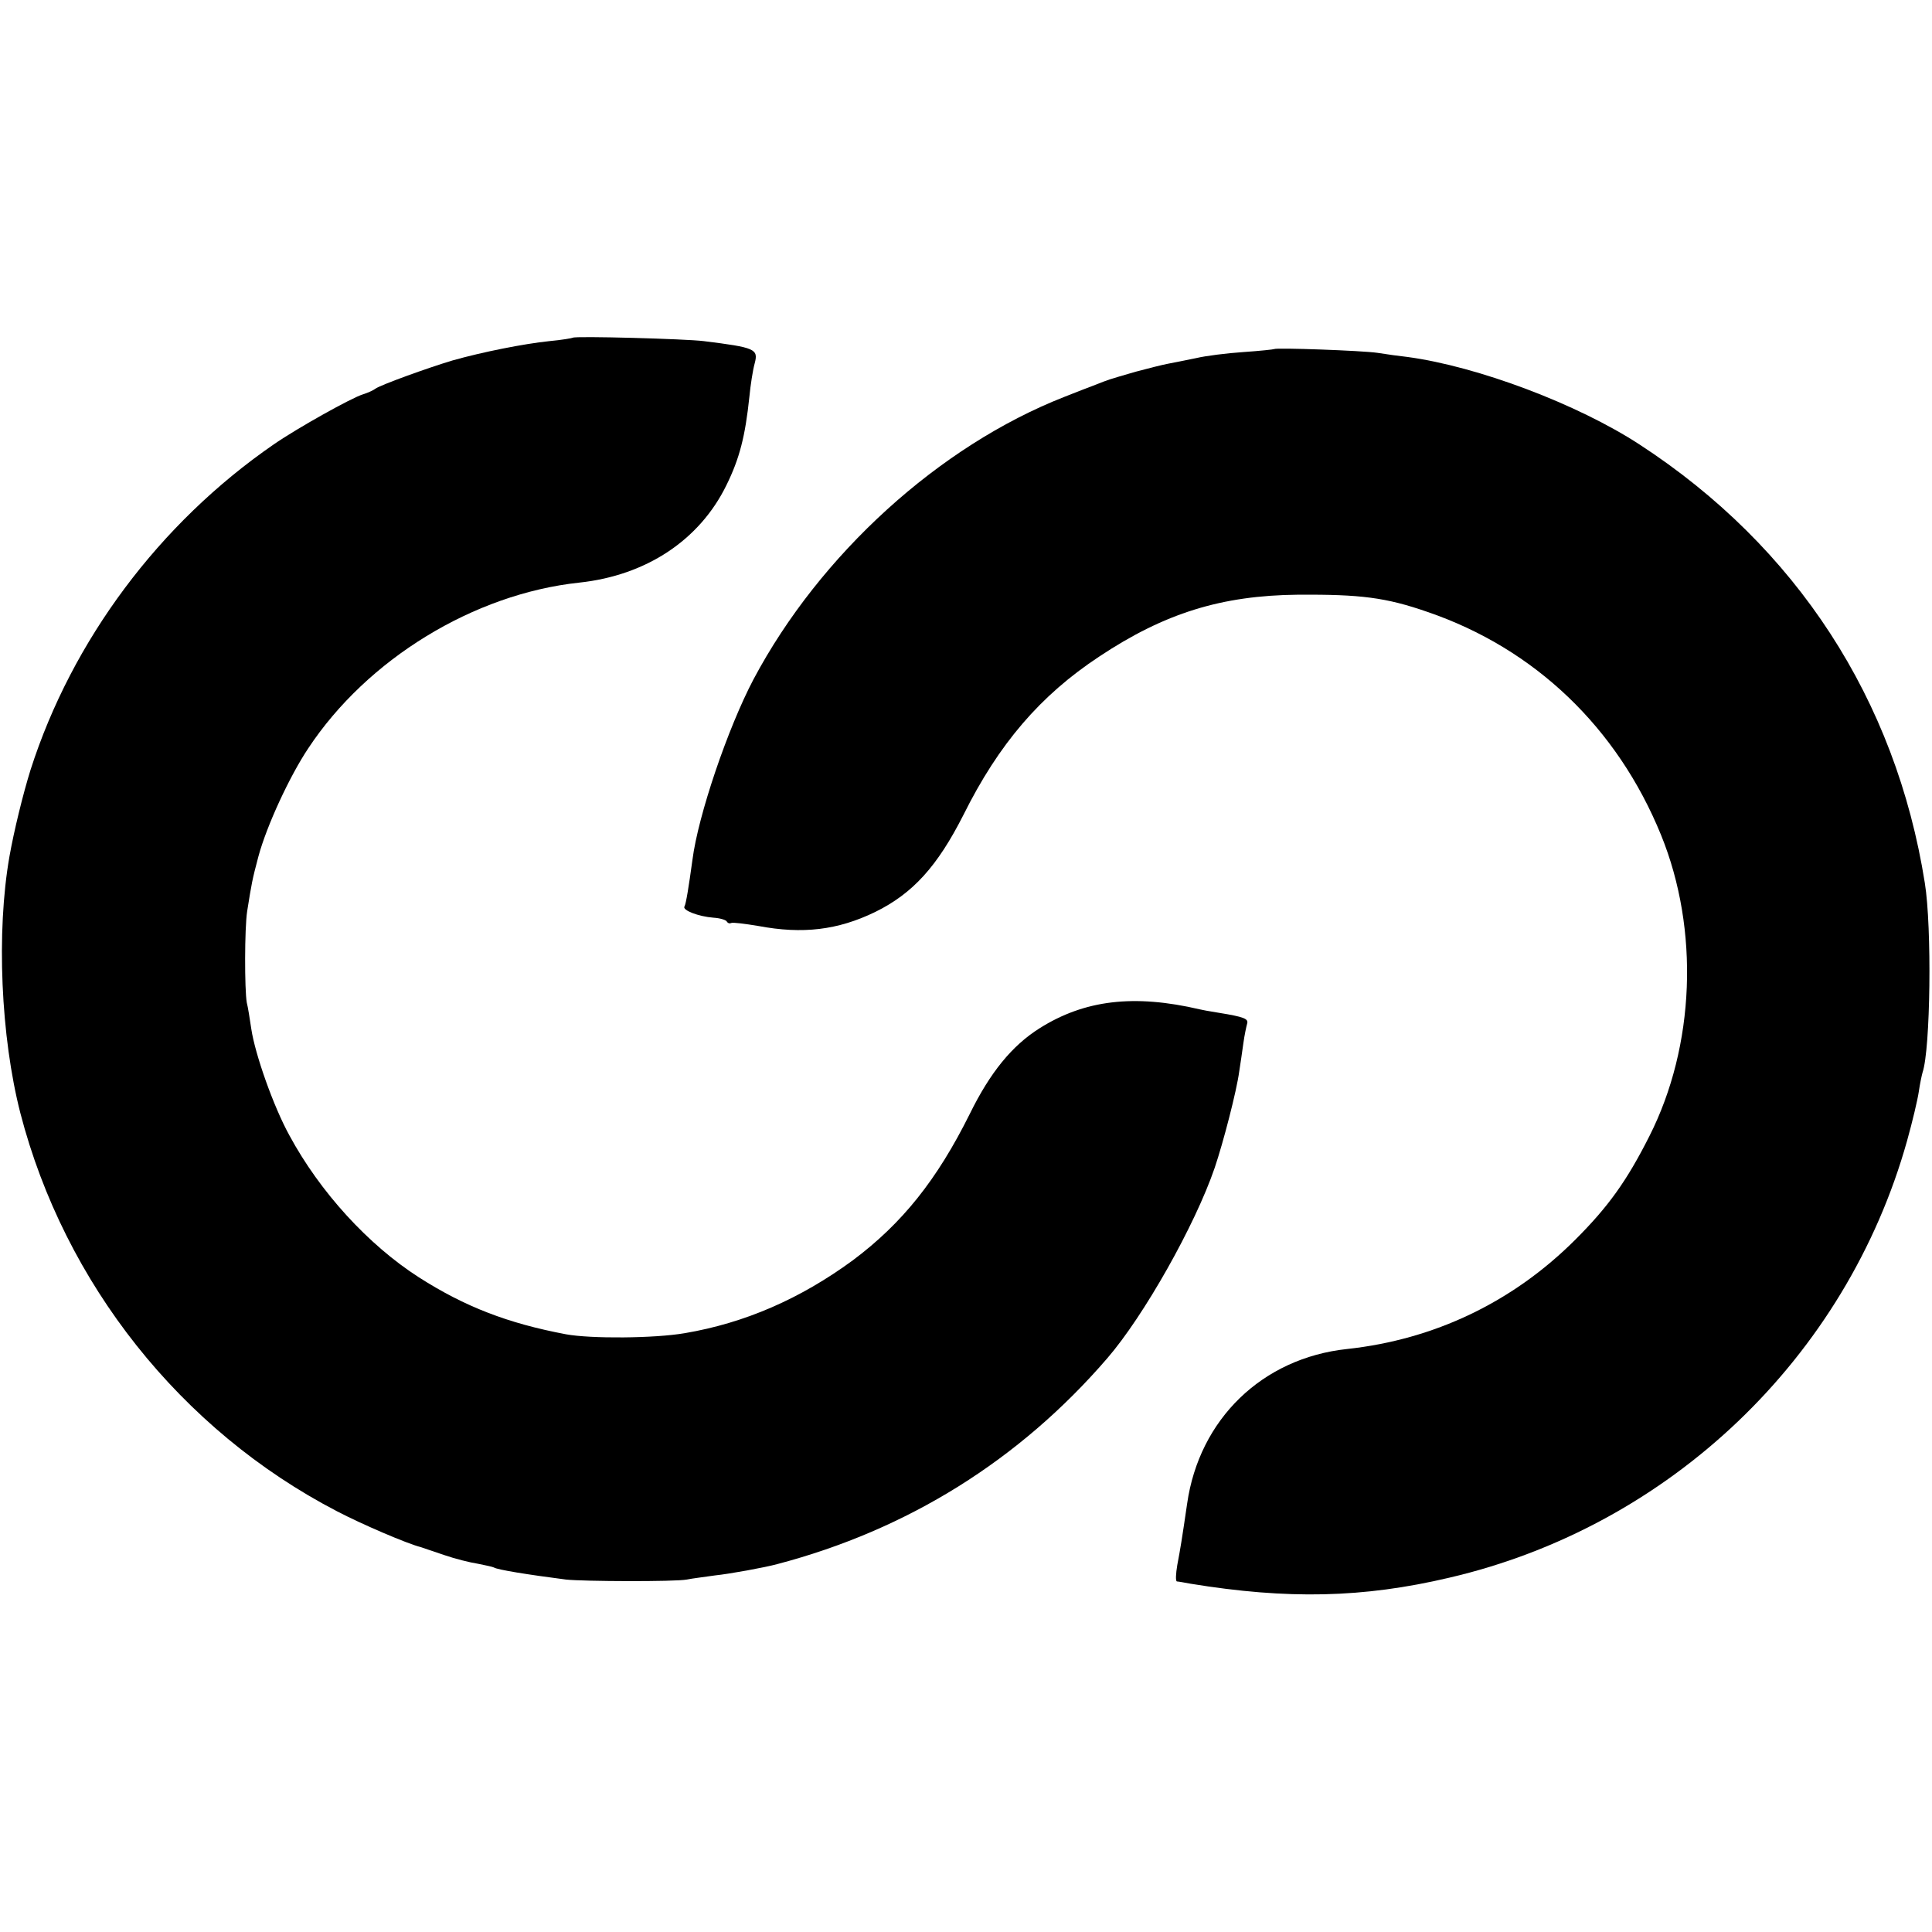 <?xml version="1.0" standalone="no"?>
<!DOCTYPE svg PUBLIC "-//W3C//DTD SVG 20010904//EN"
 "http://www.w3.org/TR/2001/REC-SVG-20010904/DTD/svg10.dtd">
<svg version="1.0" xmlns="http://www.w3.org/2000/svg"
 width="512pt" height="512pt" viewBox="0 0 512 512"
 preserveAspectRatio="xMidYMid meet">
<g transform="translate(0,512) scale(0.1,-0.1)"
fill="#000000" stroke="none">
<path d="M1518 4225 c-1 -1 -29 -6 -62 -9 -68 -7 -178 -29 -256 -51 -67 -20
-191 -65 -205 -75 -5 -4 -20 -11 -33 -15 -30 -9 -175 -90 -237 -133 -303 -209
-534 -519 -644 -862 -20 -64 -44 -162 -56 -230 -35 -200 -23 -477 29 -680 117
-451 425 -840 839 -1055 65 -34 186 -86 222 -95 6 -2 33 -11 62 -21 29 -10 69
-20 89 -23 20 -4 39 -8 43 -10 9 -6 90 -19 191 -32 46 -5 288 -6 320 0 14 3
48 7 75 11 39 4 132 21 165 30 346 91 642 276 874 545 97 112 233 353 285 505
23 68 58 203 65 255 3 19 8 53 11 75 3 22 8 45 10 52 4 13 -7 18 -75 29 -25 4
-47 8 -50 9 -175 41 -306 25 -425 -50 -73 -46 -131 -117 -185 -227 -87 -175
-179 -290 -310 -388 -139 -102 -286 -166 -445 -193 -81 -14 -250 -15 -315 -3
-154 29 -268 73 -390 151 -134 86 -262 226 -343 376 -42 76 -91 215 -101 282
-4 27 -9 59 -12 70 -6 34 -6 197 1 242 12 75 13 82 30 146 22 81 82 211 132
286 156 236 438 409 718 439 178 19 319 113 390 258 35 71 50 130 61 235 3 31
9 70 14 88 10 38 2 42 -135 59 -47 6 -342 14 -347 9z"/>
<path d="M3377 4195 c-1 -1 -38 -5 -82 -8 -44 -3 -100 -10 -125 -16 -25 -5
-58 -12 -75 -15 -16 -3 -55 -13 -85 -21 -76 -22 -72 -21 -105 -34 -16 -6 -55
-21 -85 -33 -331 -130 -647 -417 -823 -748 -68 -129 -147 -361 -162 -479 -10
-73 -17 -116 -21 -123 -7 -10 37 -27 77 -30 17 -1 33 -6 35 -10 3 -5 8 -6 12
-4 4 2 36 -2 72 -8 117 -22 210 -11 309 37 100 49 165 121 234 257 94 189 204
317 360 420 173 115 324 162 527 164 165 1 232 -7 344 -46 283 -97 502 -306
618 -591 102 -251 90 -559 -31 -798 -60 -119 -109 -187 -196 -274 -166 -166
-374 -265 -605 -290 -225 -24 -392 -186 -424 -410 -14 -96 -18 -120 -26 -162
-4 -24 -5 -43 -1 -44 3 0 20 -3 36 -6 257 -42 457 -38 686 16 584 136 1052
583 1213 1158 14 50 28 109 31 130 3 21 8 44 10 51 21 61 25 384 6 502 -77
486 -340 891 -756 1162 -164 107 -429 207 -615 232 -19 2 -55 7 -80 11 -42 6
-267 14 -273 10z"/>
</g>
</svg>
